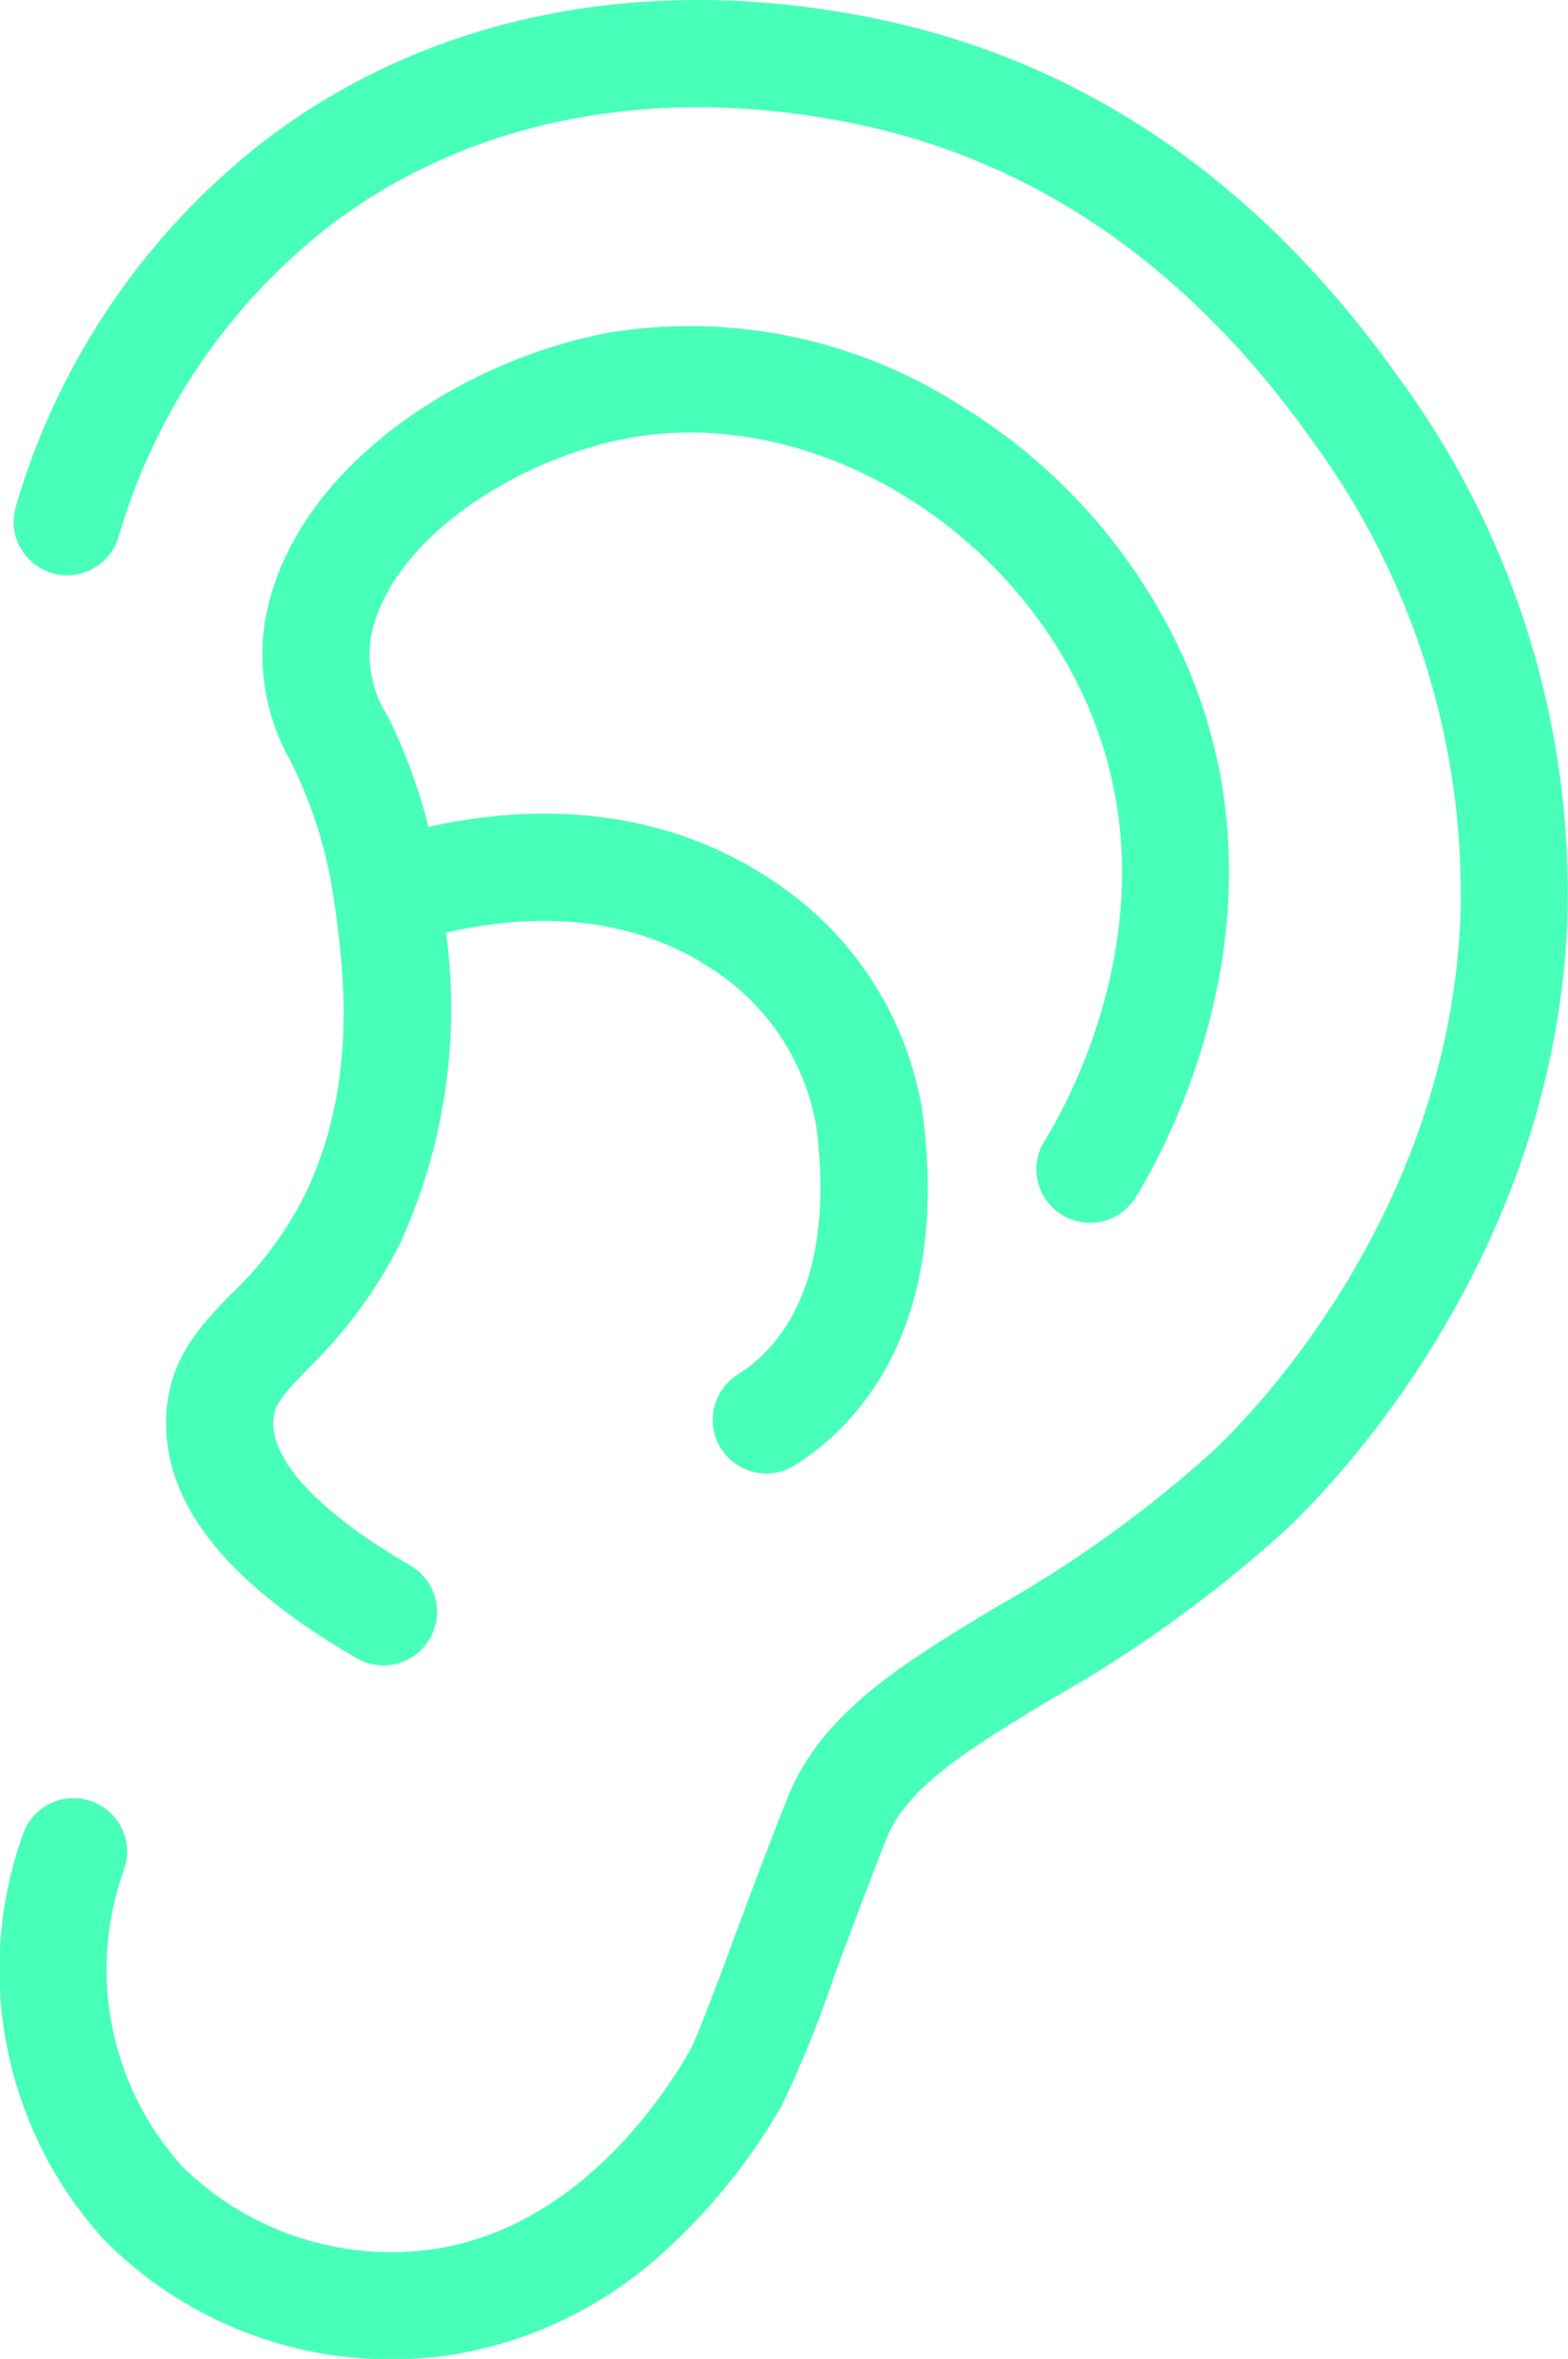 <svg xmlns="http://www.w3.org/2000/svg" xmlns:xlink="http://www.w3.org/1999/xlink" width="59.15" height="88.937" viewBox="0 0 59.15 88.937">
  <defs>
    <clipPath id="clip-path">
      <rect id="Rettangolo_32" data-name="Rettangolo 32" width="59.15" height="88.937" transform="translate(0 0)" fill="#48ffb9"/>
    </clipPath>
  </defs>
  <g id="Raggruppa_25" data-name="Raggruppa 25" transform="translate(0 -0.004)">
    <g id="Raggruppa_24" data-name="Raggruppa 24" transform="translate(0 0.004)" clip-path="url(#clip-path)">
      <path id="Tracciato_1007" data-name="Tracciato 1007" d="M52.684,14.13C47.515,6.885,40.97,2.382,33.233.746,24.464-1.108,16.175.536,9.894,5.374A27.049,27.049,0,0,0,.6,19.088a2.02,2.02,0,0,0,3.869,1.166A23.03,23.03,0,0,1,12.36,8.575C17.689,4.471,24.8,3.095,32.4,4.7c6.716,1.42,12.435,5.382,17,11.777a28.834,28.834,0,0,1,5.688,18.2c-.5,11.13-7.821,18.607-9.283,19.992a45.844,45.844,0,0,1-8.262,5.945c-3.515,2.125-6.55,3.961-7.835,7.169-.721,1.8-1.405,3.64-2.009,5.265-.666,1.792-1.421,3.823-1.7,4.311-1.186,2.052-4.539,6.89-10.037,7.488A11.228,11.228,0,0,1,6.866,81.67,11.083,11.083,0,0,1,4.693,70.451a2.02,2.02,0,0,0-3.825-1.3A15.112,15.112,0,0,0,3.92,84.436a15.169,15.169,0,0,0,11.552,4.5c.412-.014.726-.042.918-.063a15.486,15.486,0,0,0,8.843-4.145,22.63,22.63,0,0,0,4.256-5.338,42.518,42.518,0,0,0,1.993-4.926c.6-1.6,1.271-3.419,1.973-5.171.782-1.953,3.162-3.392,6.175-5.214a49.168,49.168,0,0,0,8.951-6.47c1.659-1.573,9.965-10.062,10.539-22.742A32.835,32.835,0,0,0,52.684,14.13" transform="translate(0 -0.003)" fill="#48ffb9"/>
      <path id="Tracciato_1008" data-name="Tracciato 1008" d="M98.657,224.851c-1.2,1.24-2.432,2.522-2.475,4.768-.062,3.2,2.288,6.143,7.184,8.986a2.02,2.02,0,0,0,2.029-3.494c-3.365-1.954-5.2-3.877-5.173-5.414.011-.6.282-.939,1.344-2.04a17.562,17.562,0,0,0,3.443-4.69,21.276,21.276,0,0,0,1.732-11.713c4.881-1.124,8.119.094,10,1.35a8.842,8.842,0,0,1,3.954,5.865c.609,4.482-.425,7.827-2.911,9.418l-.06.039a2.02,2.02,0,1,0,2.2,3.391l.042-.027c2.251-1.441,5.859-5.094,4.736-13.365a12.851,12.851,0,0,0-5.714-8.682c-2.517-1.681-6.76-3.33-12.908-1.98a21.545,21.545,0,0,0-1.52-4.144,4.322,4.322,0,0,1-.671-2.9c.64-3.783,5.631-6.91,9.889-7.639,6.871-1.175,14.483,3.432,17.328,10.49,3.064,7.6-.951,14.691-1.787,16.035a2.02,2.02,0,1,0,3.432,2.134c1.017-1.635,5.9-10.27,2.1-19.68a21.569,21.569,0,0,0-8.8-10.244,18.931,18.931,0,0,0-12.953-2.718c-5.661.968-12.208,5.134-13.192,10.948a8.152,8.152,0,0,0,.989,5.274,17.014,17.014,0,0,1,1.64,5.365c.311,2.186.957,6.736-1.144,11a13.66,13.66,0,0,1-2.727,3.672" transform="translate(-89.916 -176.09)" fill="#48ffb9"/>
    </g>
  </g>
</svg>
